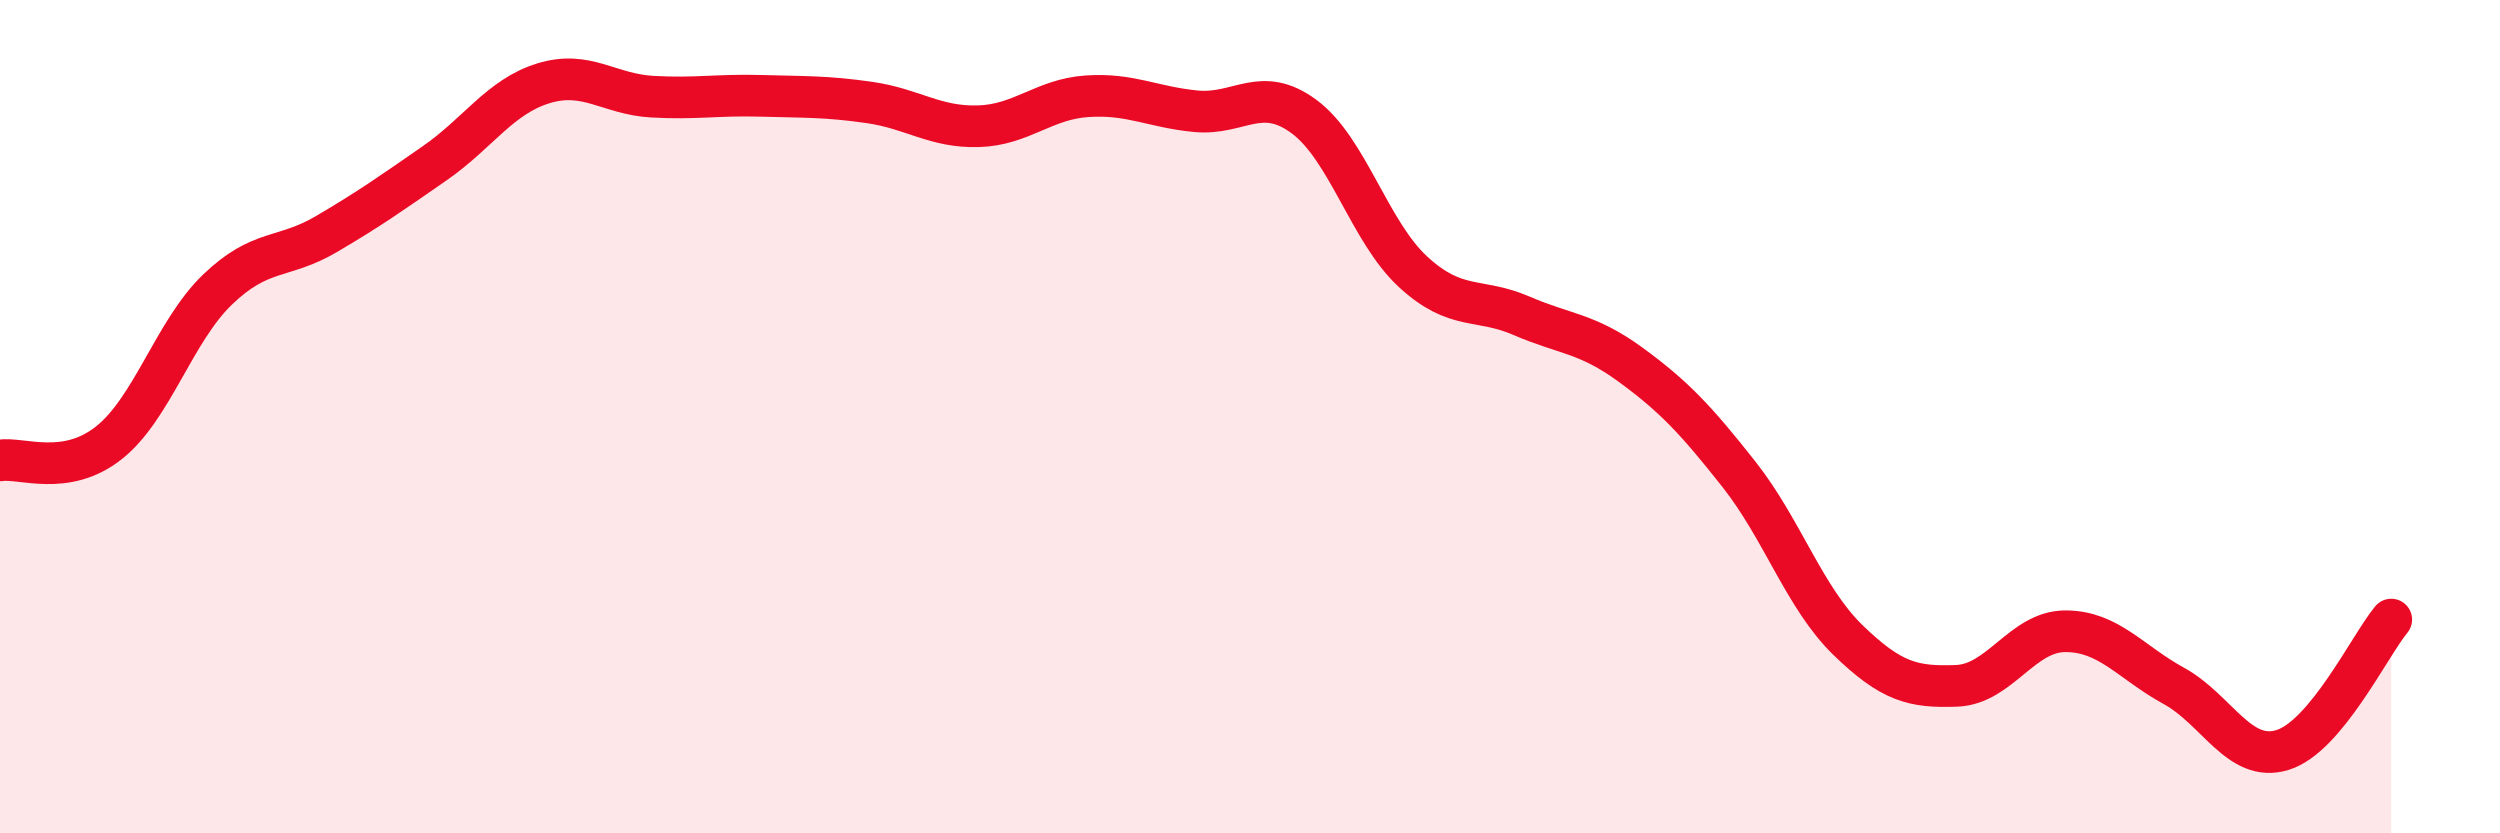 
    <svg width="60" height="20" viewBox="0 0 60 20" xmlns="http://www.w3.org/2000/svg">
      <path
        d="M 0,11.05 C 0.52,10.97 1.57,11.45 2.61,10.63 C 3.65,9.81 4.18,7.95 5.22,6.95 C 6.26,5.95 6.79,6.23 7.83,5.62 C 8.87,5.01 9.39,4.64 10.43,3.92 C 11.47,3.2 12,2.32 13.04,2 C 14.08,1.68 14.61,2.26 15.65,2.32 C 16.69,2.38 17.22,2.27 18.26,2.3 C 19.3,2.33 19.83,2.31 20.87,2.46 C 21.91,2.61 22.44,3.06 23.48,3.03 C 24.52,3 25.05,2.38 26.09,2.31 C 27.13,2.24 27.66,2.57 28.7,2.67 C 29.74,2.77 30.26,2.03 31.3,2.8 C 32.34,3.57 32.87,5.56 33.91,6.52 C 34.95,7.48 35.48,7.13 36.52,7.58 C 37.56,8.03 38.09,7.99 39.13,8.75 C 40.17,9.51 40.7,10.07 41.74,11.39 C 42.78,12.71 43.31,14.35 44.35,15.36 C 45.39,16.37 45.92,16.5 46.96,16.46 C 48,16.42 48.53,15.15 49.57,15.15 C 50.61,15.15 51.13,15.89 52.17,16.46 C 53.21,17.03 53.74,18.32 54.78,18 C 55.82,17.68 56.87,15.5 57.39,14.87L57.39 20L0 20Z"
        fill="#EB0A25"
        opacity="0.1"
        stroke-linecap="round"
        stroke-linejoin="round"
      />
      <path
        d="M 0,11.05 C 0.52,10.97 1.57,11.45 2.61,10.63 C 3.65,9.81 4.18,7.95 5.22,6.95 C 6.26,5.95 6.79,6.23 7.83,5.62 C 8.87,5.01 9.39,4.64 10.43,3.92 C 11.47,3.2 12,2.32 13.04,2 C 14.08,1.68 14.61,2.26 15.65,2.32 C 16.69,2.38 17.22,2.27 18.26,2.3 C 19.3,2.33 19.83,2.31 20.87,2.46 C 21.91,2.61 22.44,3.06 23.48,3.03 C 24.52,3 25.05,2.38 26.09,2.31 C 27.13,2.24 27.66,2.57 28.7,2.67 C 29.74,2.77 30.26,2.03 31.3,2.8 C 32.34,3.57 32.87,5.56 33.91,6.52 C 34.95,7.48 35.48,7.13 36.52,7.58 C 37.56,8.03 38.09,7.99 39.13,8.75 C 40.17,9.51 40.7,10.07 41.74,11.39 C 42.78,12.71 43.31,14.35 44.35,15.36 C 45.39,16.37 45.92,16.5 46.96,16.46 C 48,16.42 48.53,15.15 49.57,15.15 C 50.61,15.15 51.13,15.89 52.17,16.46 C 53.21,17.03 53.74,18.32 54.78,18 C 55.82,17.68 56.87,15.5 57.39,14.87"
        stroke="#EB0A25"
        stroke-width="1"
        fill="none"
        stroke-linecap="round"
        stroke-linejoin="round"
      />
    </svg>
  